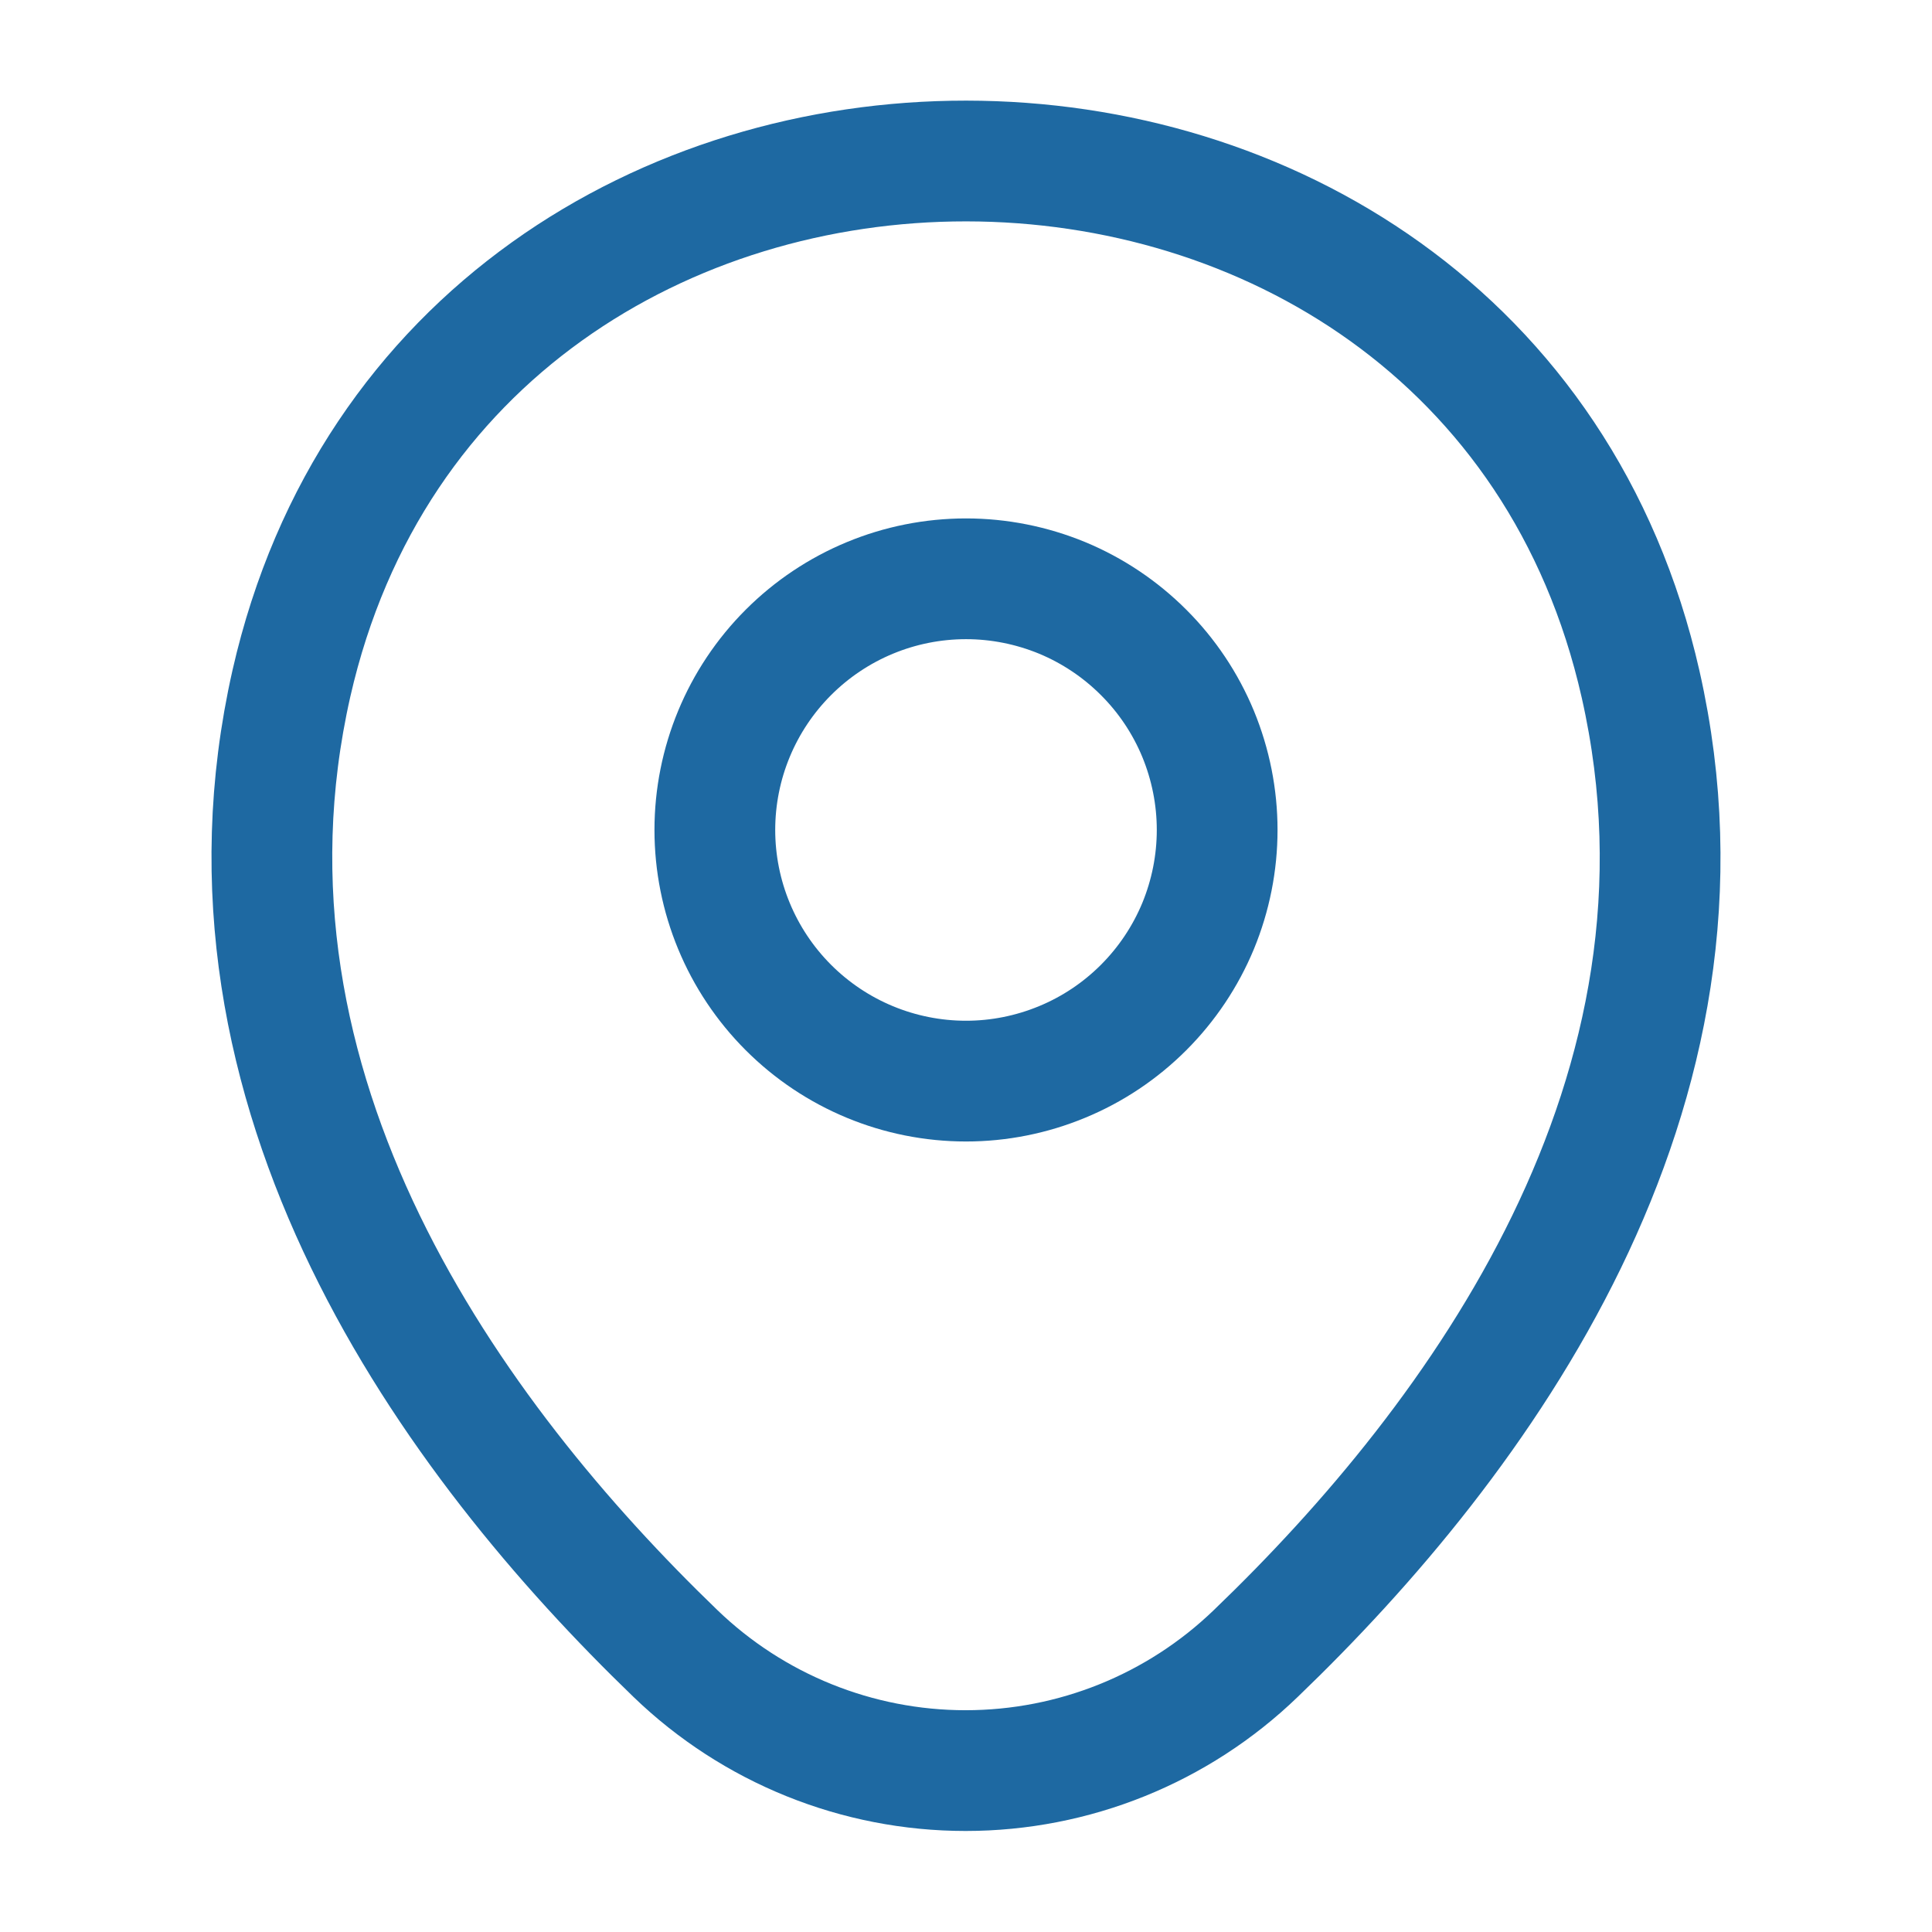 <svg width="24" height="24" viewBox="0 0 24 24" fill="none" xmlns="http://www.w3.org/2000/svg">
<path d="M12 13.43C12.41 13.43 12.815 13.349 13.194 13.192C13.572 13.036 13.916 12.806 14.206 12.516C14.496 12.226 14.726 11.882 14.883 11.504C15.039 11.125 15.12 10.72 15.12 10.31C15.12 9.9 15.039 9.495 14.883 9.116C14.726 8.737 14.496 8.393 14.206 8.104C13.916 7.814 13.572 7.584 13.194 7.427C12.815 7.271 12.41 7.19 12 7.19C11.172 7.19 10.379 7.519 9.794 8.104C9.209 8.689 8.88 9.482 8.88 10.31C8.88 11.137 9.209 11.931 9.794 12.516C10.379 13.101 11.172 13.43 12 13.43Z" stroke="#1e69a2" stroke-width="1.5"/>
<path d="M3.62 8.49C5.59 -0.17 18.42 -0.16 20.38 8.5C21.53 13.58 18.37 17.88 15.6 20.54C14.632 21.474 13.34 21.995 11.995 21.995C10.65 21.995 9.358 21.474 8.39 20.54C5.63 17.88 2.47 13.57 3.62 8.49Z" stroke="#1e69a2" stroke-width="1.5"/>
</svg>
